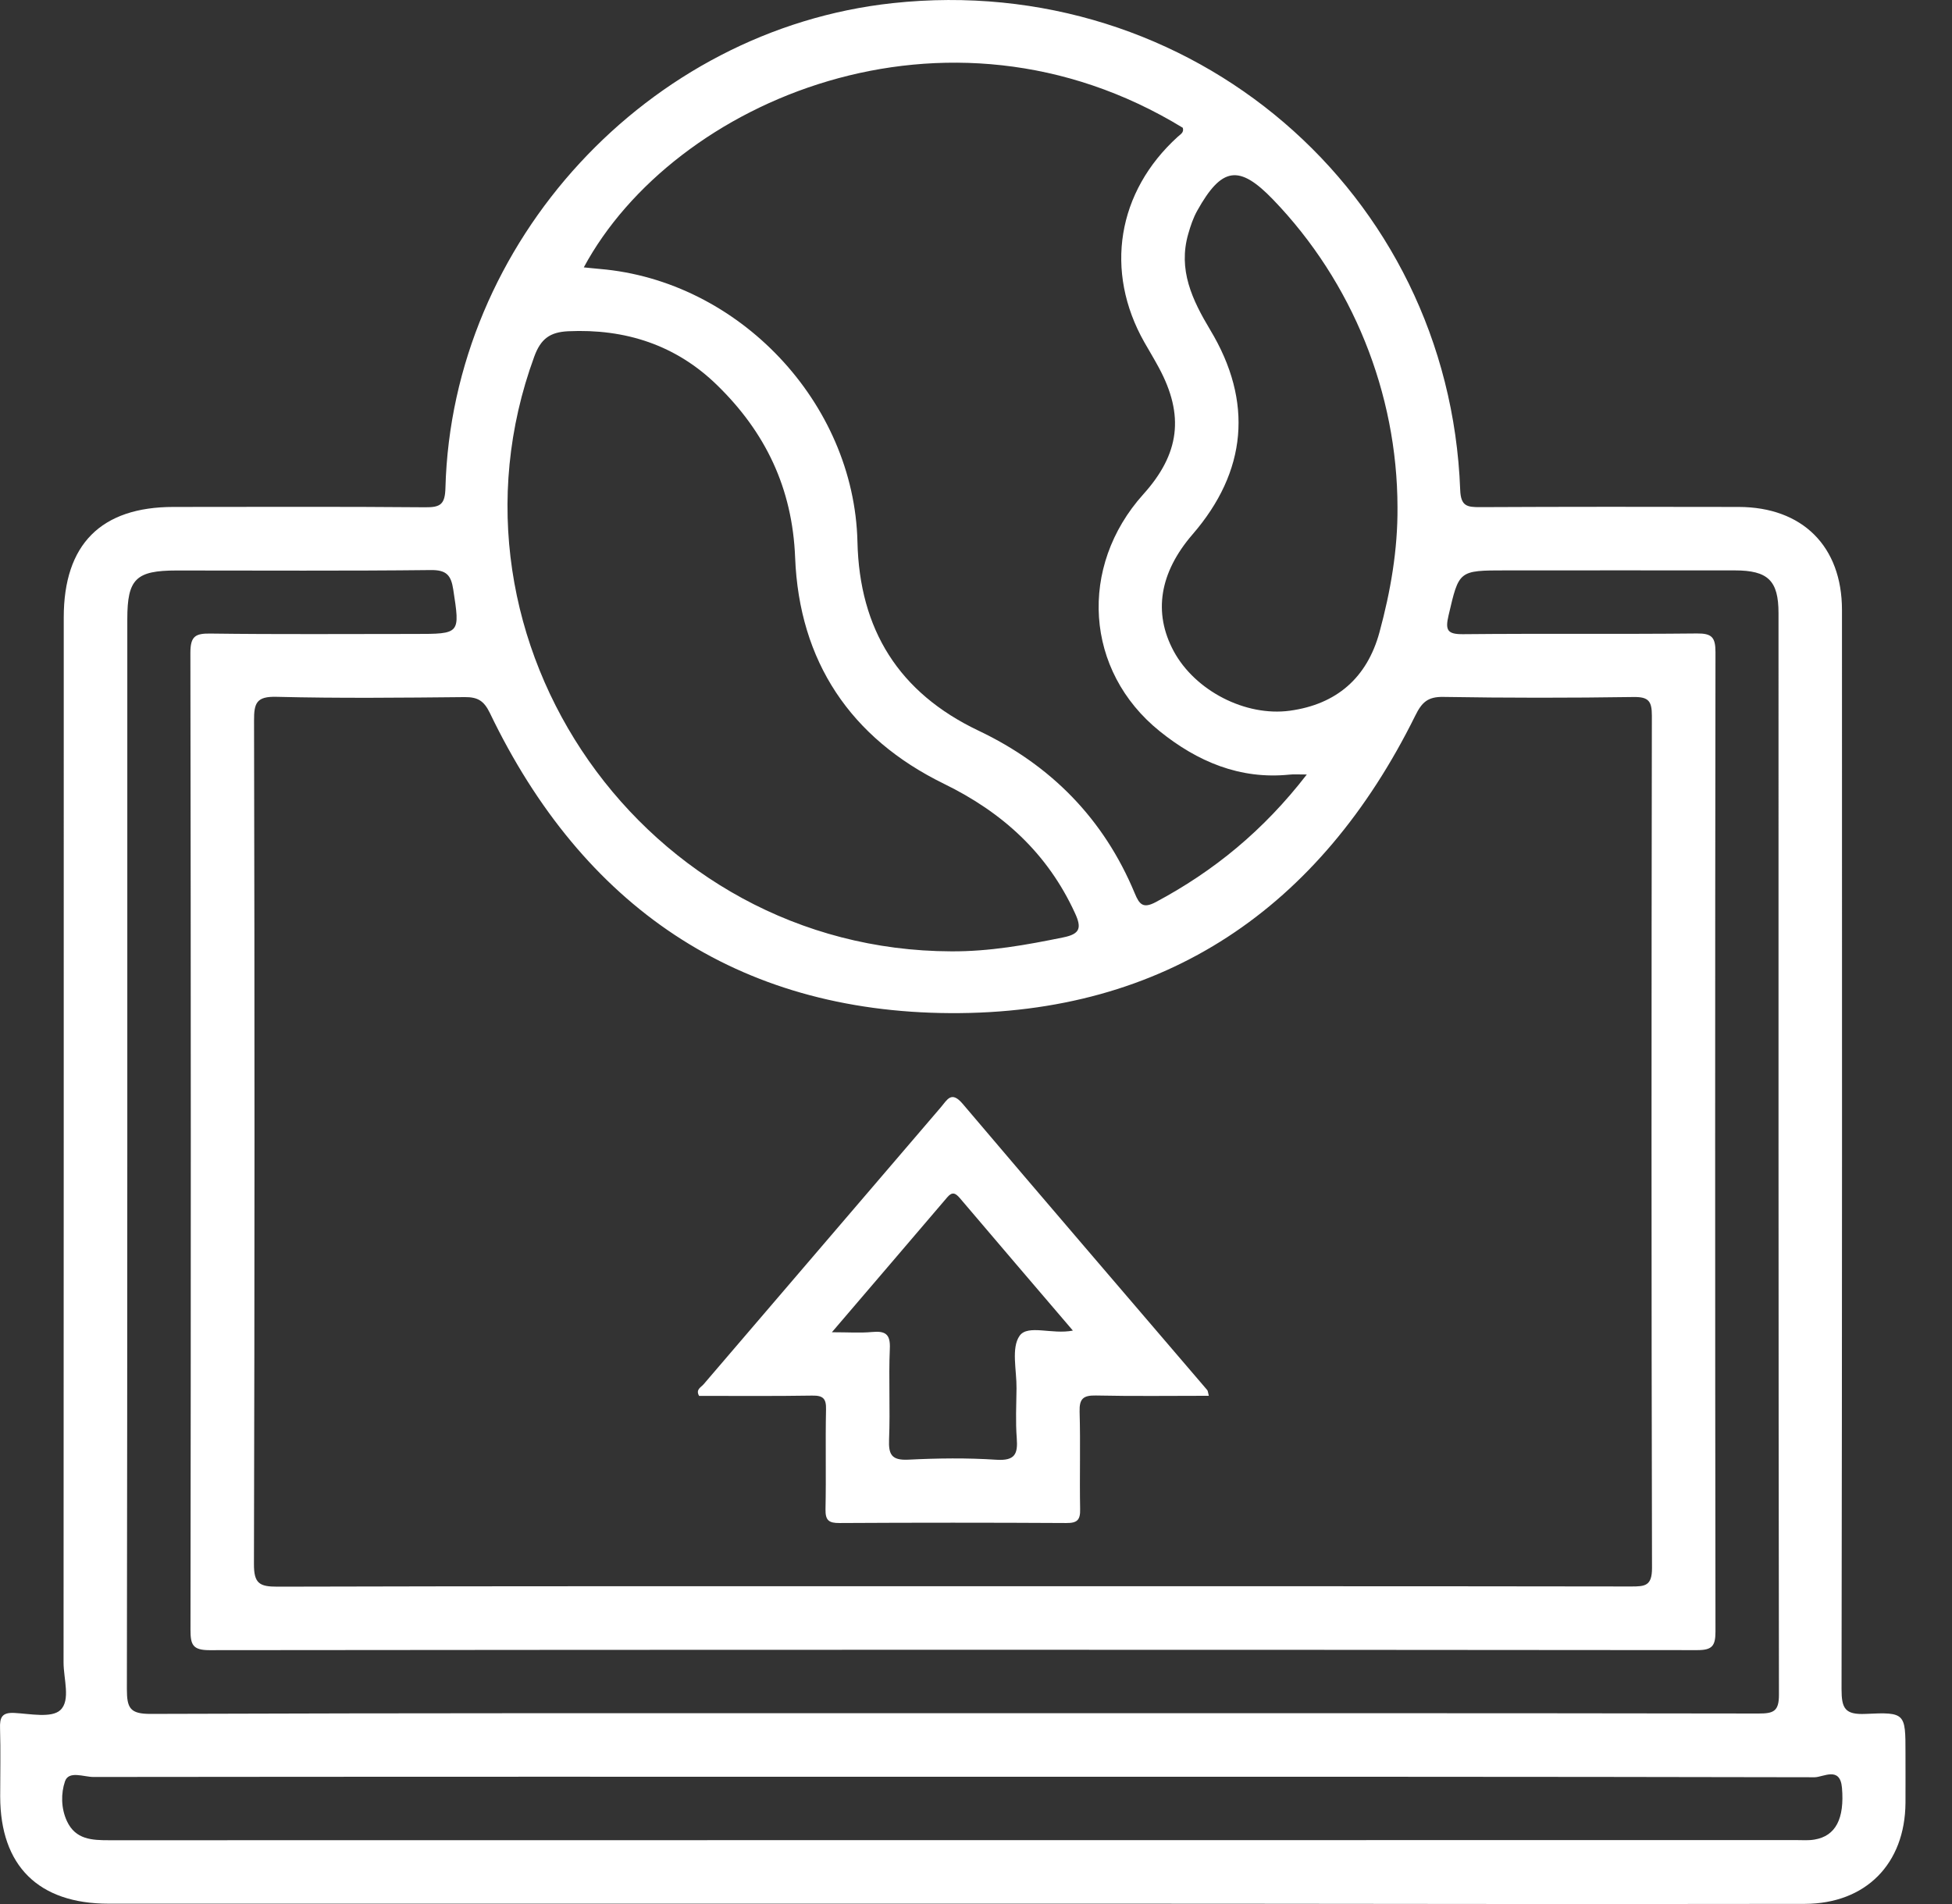 <svg width="41" height="40" viewBox="0 0 41 40" fill="none" xmlns="http://www.w3.org/2000/svg">
<rect x="0" y="0" width="41" height="40" fill="#333333" stroke="none"/>
<path d="M19.999 39.993C14.092 39.993 8.187 39.993 2.28 39.993C0.807 39.993 0.006 39.198 0.004 37.74C0.004 37.263 0.015 36.787 0.001 36.312C-0.007 36.079 0.039 35.971 0.307 35.986C0.635 36.004 1.082 36.097 1.266 35.927C1.488 35.723 1.335 35.27 1.335 34.928C1.339 27.609 1.339 20.29 1.339 12.971C1.339 11.437 2.12 10.65 3.644 10.65C5.406 10.65 7.169 10.641 8.931 10.657C9.256 10.661 9.347 10.591 9.356 10.25C9.494 5.077 13.61 0.621 18.749 0.066C25.014 -0.612 30.435 4.03 30.67 10.289C30.682 10.635 30.814 10.655 31.088 10.654C32.897 10.645 34.709 10.646 36.518 10.65C37.858 10.652 38.689 11.477 38.689 12.815C38.691 20.372 38.693 27.93 38.68 35.487C38.68 35.892 38.753 36.026 39.186 36.006C40.022 35.965 40.023 35.995 40.023 36.825C40.023 37.175 40.025 37.524 40.023 37.874C40.014 39.157 39.188 39.993 37.908 39.997C35.638 40.002 33.367 39.999 31.097 39.999C27.399 39.993 23.699 39.993 19.999 39.993ZM19.972 33.324C24.735 33.324 29.496 33.322 34.259 33.329C34.553 33.329 34.699 33.318 34.699 32.942C34.685 26.974 34.687 21.005 34.696 15.037C34.696 14.735 34.632 14.638 34.312 14.643C32.98 14.663 31.645 14.663 30.312 14.641C29.986 14.636 29.863 14.757 29.725 15.037C27.727 19.076 24.469 21.308 19.961 21.284C15.478 21.26 12.237 19.034 10.29 14.98C10.165 14.722 10.035 14.643 9.762 14.645C8.443 14.658 7.125 14.672 5.809 14.639C5.389 14.628 5.334 14.766 5.336 15.14C5.349 21.045 5.349 26.951 5.334 32.854C5.332 33.265 5.448 33.334 5.829 33.333C10.541 33.32 15.256 33.324 19.972 33.324ZM19.981 35.991C25.633 35.991 31.286 35.989 36.938 35.998C37.251 35.998 37.367 35.953 37.365 35.599C37.354 28.027 37.356 20.453 37.356 12.881C37.356 12.197 37.136 11.983 36.437 11.983C34.833 11.981 33.231 11.983 31.627 11.983C30.633 11.983 30.646 11.986 30.426 12.927C30.352 13.241 30.4 13.327 30.737 13.323C32.373 13.307 34.008 13.325 35.644 13.308C35.955 13.305 36.032 13.389 36.032 13.699C36.023 20.558 36.023 27.415 36.032 34.273C36.032 34.578 35.964 34.667 35.647 34.666C25.232 34.656 14.816 34.656 4.401 34.667C4.047 34.667 4.001 34.552 4.001 34.24C4.01 27.398 4.01 20.556 3.999 13.714C3.999 13.365 4.104 13.305 4.423 13.31C5.851 13.329 7.281 13.318 8.709 13.318C9.674 13.318 9.663 13.319 9.52 12.384C9.474 12.084 9.378 11.972 9.047 11.976C7.268 11.996 5.49 11.985 3.711 11.985C2.855 11.985 2.674 12.162 2.674 13.006C2.674 20.499 2.677 27.992 2.665 35.485C2.665 35.885 2.732 36.008 3.167 36.006C8.772 35.986 14.376 35.991 19.981 35.991ZM27.448 16.271C27.265 16.271 27.175 16.264 27.087 16.273C26.04 16.381 25.146 15.996 24.359 15.362C22.784 14.095 22.647 11.906 24.014 10.384C24.779 9.535 24.88 8.727 24.343 7.728C24.245 7.546 24.139 7.37 24.036 7.19C23.191 5.698 23.464 4.028 24.74 2.871C24.795 2.821 24.874 2.783 24.843 2.684C19.878 -0.348 14.143 2.123 12.262 5.617C12.38 5.628 12.488 5.641 12.596 5.65C15.515 5.894 17.942 8.457 18.01 11.383C18.052 13.226 18.879 14.553 20.551 15.349C22.075 16.073 23.186 17.204 23.835 18.768C23.932 19.003 24.011 19.091 24.273 18.953C25.494 18.302 26.539 17.448 27.448 16.271ZM19.981 19.986C20.78 19.991 21.558 19.852 22.337 19.692C22.687 19.621 22.722 19.492 22.579 19.183C22.003 17.927 21.061 17.069 19.829 16.467C17.86 15.505 16.787 13.891 16.701 11.715C16.644 10.25 16.074 9.077 15.062 8.091C14.2 7.249 13.137 6.903 11.932 6.959C11.551 6.978 11.358 7.117 11.221 7.493C9.023 13.494 13.555 19.969 19.981 19.986ZM20.016 37.326C13.999 37.326 7.981 37.324 1.962 37.331C1.759 37.331 1.444 37.192 1.365 37.423C1.28 37.672 1.279 37.988 1.407 38.261C1.588 38.646 1.929 38.66 2.294 38.66C14.107 38.657 25.919 38.659 37.732 38.657C37.858 38.657 37.988 38.668 38.111 38.646C38.557 38.572 38.744 38.208 38.689 37.559C38.65 37.098 38.296 37.337 38.113 37.337C32.083 37.324 26.049 37.326 20.016 37.326ZM29.353 10.654C29.349 8.256 28.405 5.922 26.742 4.195C26.027 3.452 25.663 3.502 25.147 4.426C25.063 4.576 25.006 4.745 24.959 4.911C24.74 5.667 25.041 6.299 25.419 6.93C26.328 8.439 26.191 9.906 25.048 11.227C24.355 12.03 24.218 12.872 24.652 13.679C25.102 14.513 26.161 15.057 27.091 14.931C28.073 14.797 28.713 14.24 28.974 13.285C29.208 12.423 29.36 11.55 29.353 10.654Z" fill="white"/>
<path d="M25.39 29.323C24.592 29.323 23.805 29.334 23.019 29.317C22.751 29.312 22.669 29.385 22.676 29.656C22.696 30.338 22.674 31.022 22.687 31.704C22.693 31.933 22.625 31.998 22.396 31.996C20.808 31.987 19.22 31.987 17.633 31.996C17.405 31.998 17.335 31.937 17.339 31.706C17.354 31.008 17.335 30.309 17.35 29.61C17.356 29.381 17.288 29.315 17.059 29.319C16.265 29.332 15.473 29.325 14.684 29.325C14.606 29.191 14.725 29.145 14.778 29.082C16.439 27.141 18.102 25.201 19.763 23.26C19.895 23.106 19.981 22.908 20.219 23.188C21.923 25.198 23.64 27.194 25.353 29.198C25.371 29.215 25.371 29.247 25.39 29.323ZM22.535 27.953C21.717 26.996 20.936 26.083 20.159 25.168C20.071 25.066 20.001 25.029 19.897 25.152C19.112 26.074 18.322 26.994 17.473 27.988C17.821 27.988 18.071 28.006 18.316 27.983C18.597 27.957 18.705 28.026 18.69 28.336C18.663 28.969 18.7 29.605 18.674 30.239C18.661 30.558 18.727 30.681 19.077 30.665C19.695 30.634 20.317 30.626 20.933 30.667C21.318 30.69 21.382 30.546 21.356 30.214C21.329 29.867 21.347 29.517 21.351 29.167C21.356 28.789 21.235 28.318 21.417 28.061C21.591 27.819 22.097 28.041 22.535 27.953Z" fill="white"/>
</svg>
